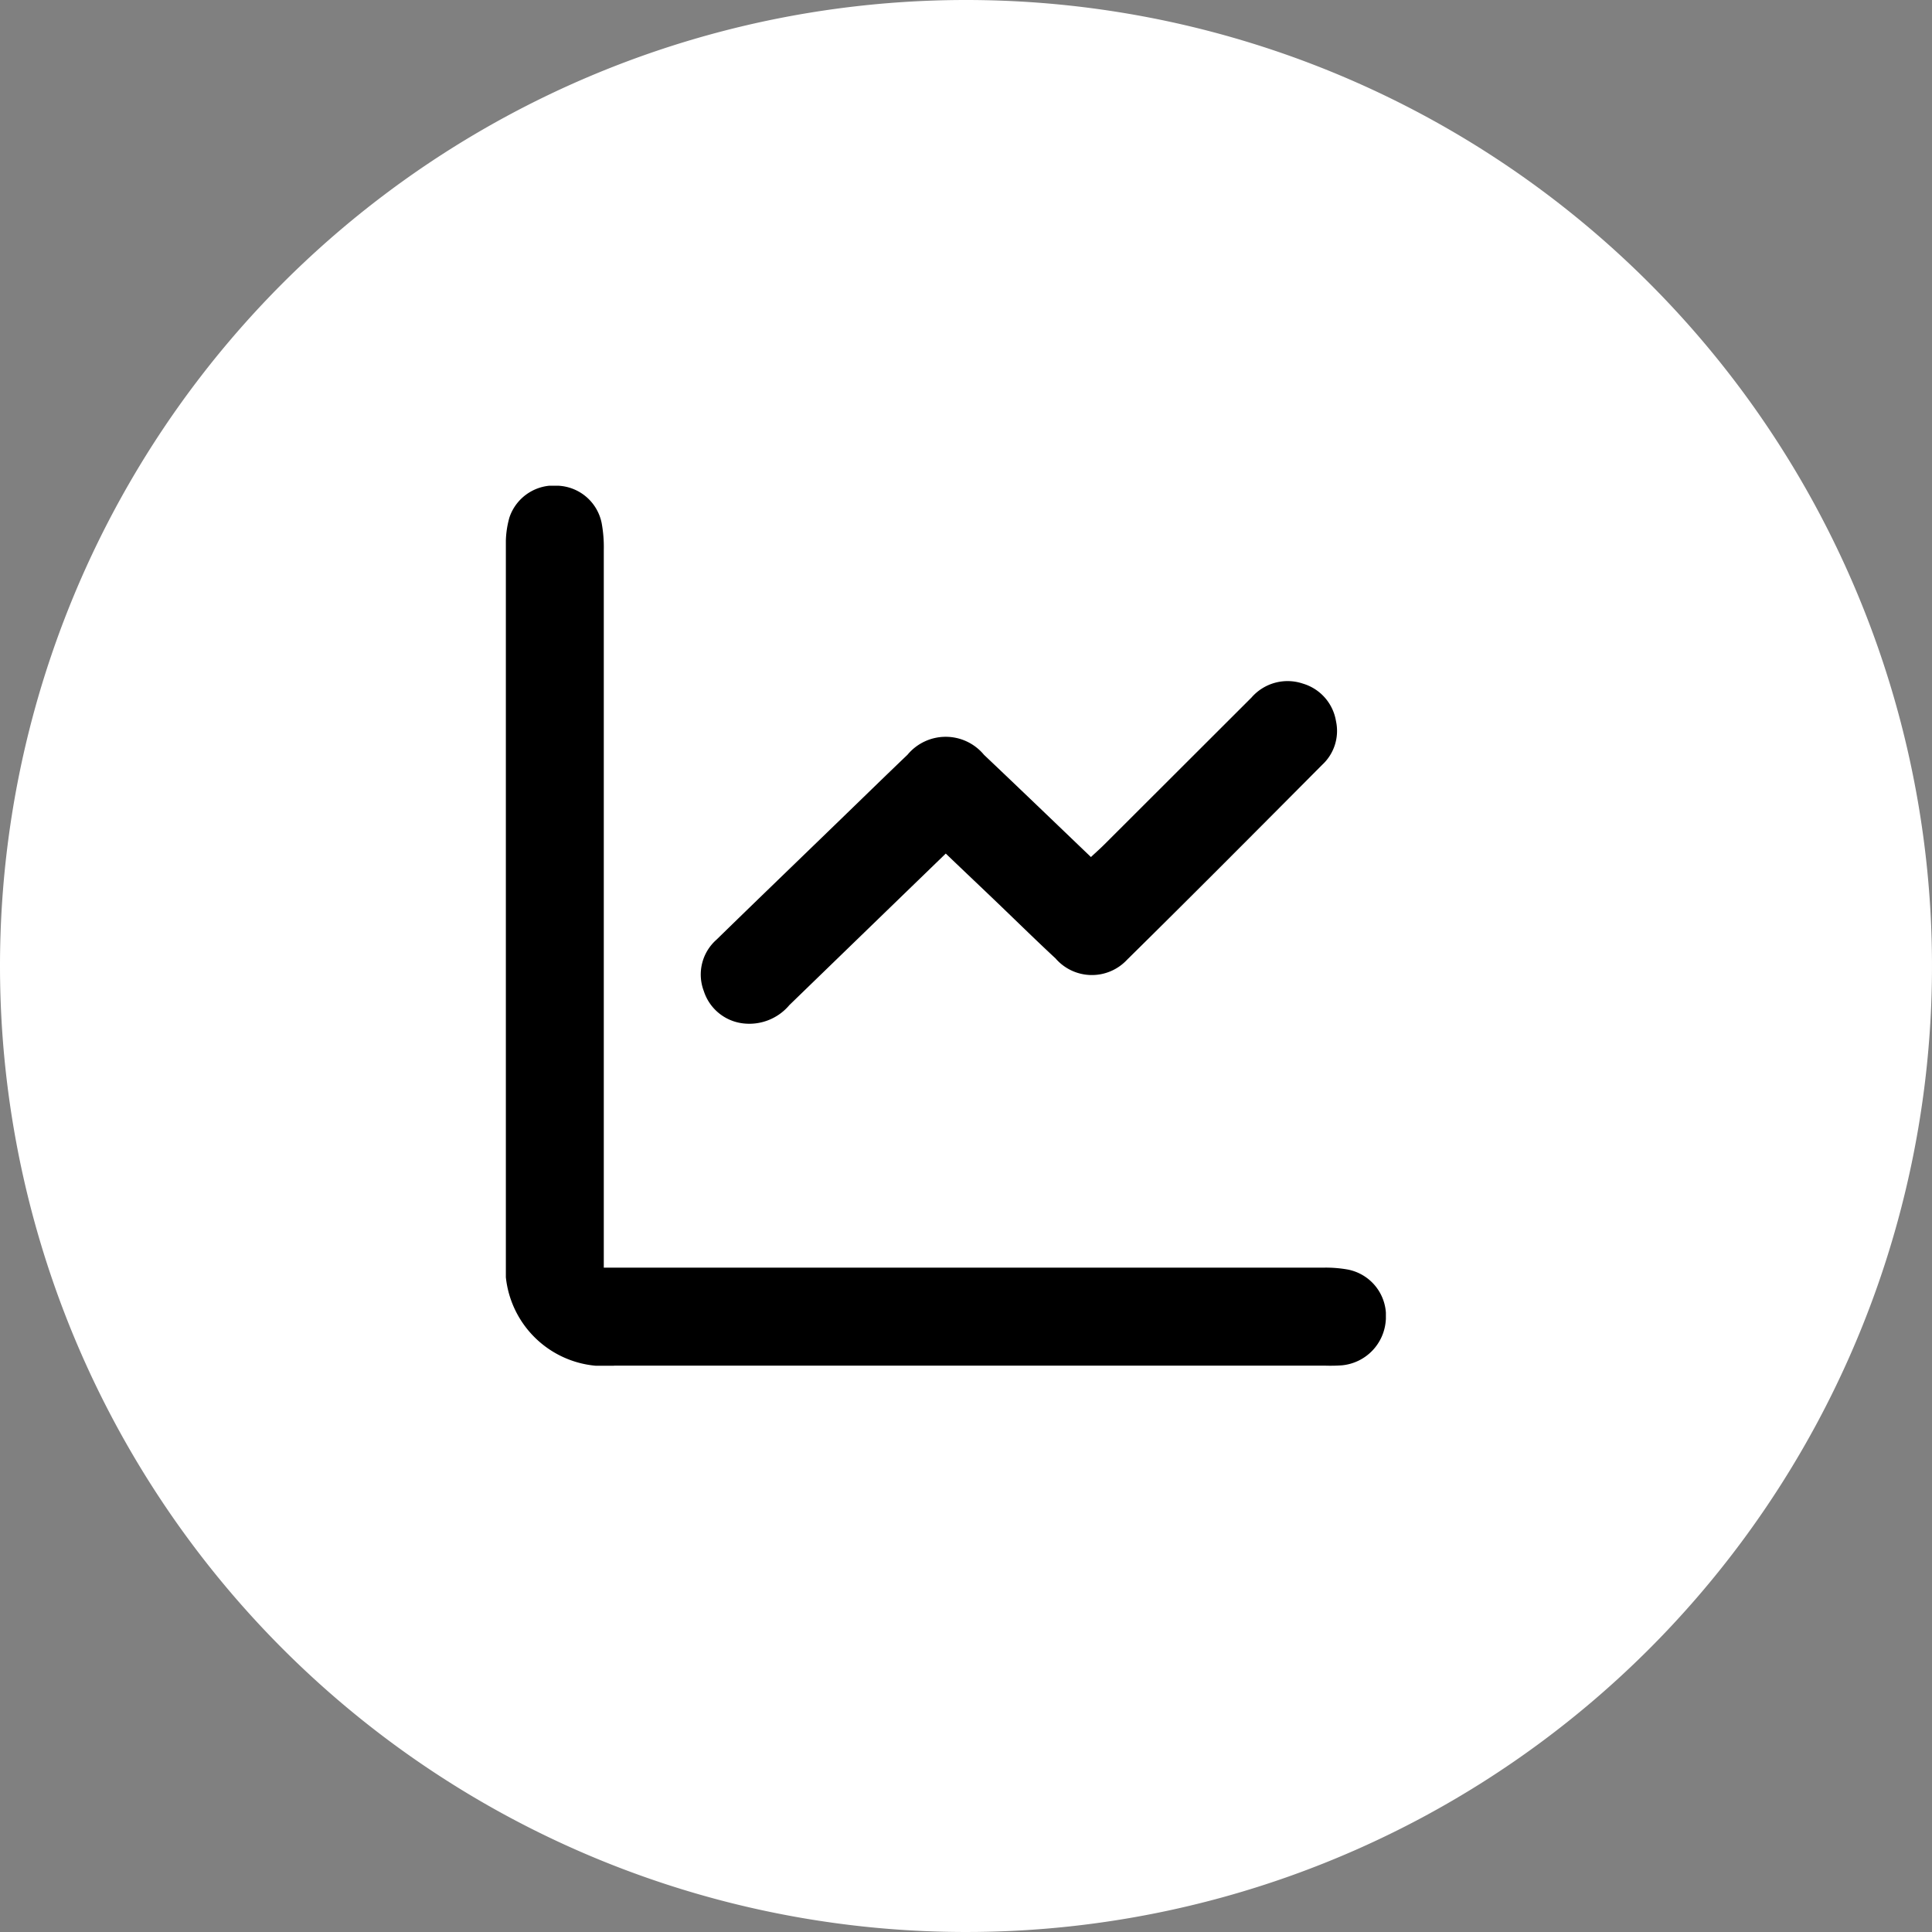 <svg xmlns="http://www.w3.org/2000/svg" xmlns:xlink="http://www.w3.org/1999/xlink" width="48" height="48" viewBox="0 0 48 48">
  <rect x="0" y="0" width="48" height="48" fill="#808080" stroke="none"/>
  <defs>
    <clipPath id="clip-path">
      <rect id="Rectangle_4" data-name="Rectangle 4" width="21.864" height="21.864"/>
    </clipPath>
  </defs>
  <g id="Group_21" data-name="Group 21" transform="translate(-298 -956)">
    <path id="Path_18" data-name="Path 18" d="M24,0A24,24,0,1,1,0,24,24,24,0,0,1,24,0Z" transform="translate(298 956)" fill="#fff"/>
    <g id="Group_5" data-name="Group 5" transform="translate(310.568 968.068)">
      <g id="Group_4" data-name="Group 4" clip-path="url(#clip-path)">
        <path id="Path_7" data-name="Path 7" d="M2.435,19.427h.617q8.616,0,17.233,0a3.127,3.127,0,0,1,.63.046,1.172,1.172,0,0,1,.946,1.267,1.207,1.207,0,0,1-1.086,1.113,4.141,4.141,0,0,1-.423.008H2.7A2.466,2.466,0,0,1,0,19.15Q0,10.322,0,1.494A2.343,2.343,0,0,1,.089.787,1.165,1.165,0,0,1,1.308,0,1.157,1.157,0,0,1,2.38.927a3.31,3.31,0,0,1,.053.672q0,8.616,0,17.233v.6" transform="translate(0 0)"/>
        <path id="Path_8" data-name="Path 8" d="M34.673,32.913c-1.317,1.275-2.6,2.519-3.888,3.767a1.3,1.3,0,0,1-1.172.452,1.168,1.168,0,0,1-.954-.8,1.154,1.154,0,0,1,.316-1.278c1-.976,2.006-1.944,3.009-2.916.578-.559,1.153-1.121,1.735-1.677a1.234,1.234,0,0,1,1.9,0c.88.834,1.754,1.675,2.658,2.541.116-.109.229-.208.335-.314q1.827-1.824,3.654-3.649a1.187,1.187,0,0,1,1.273-.347,1.17,1.17,0,0,1,.826.932,1.145,1.145,0,0,1-.34,1.084c-1.612,1.621-3.223,3.242-4.851,4.846a1.194,1.194,0,0,1-1.777-.034c-.455-.422-.9-.858-1.346-1.287s-.9-.856-1.382-1.319" transform="translate(-23.741 -23.777)"/>
      </g>
    </g>
  </g>
</svg>
